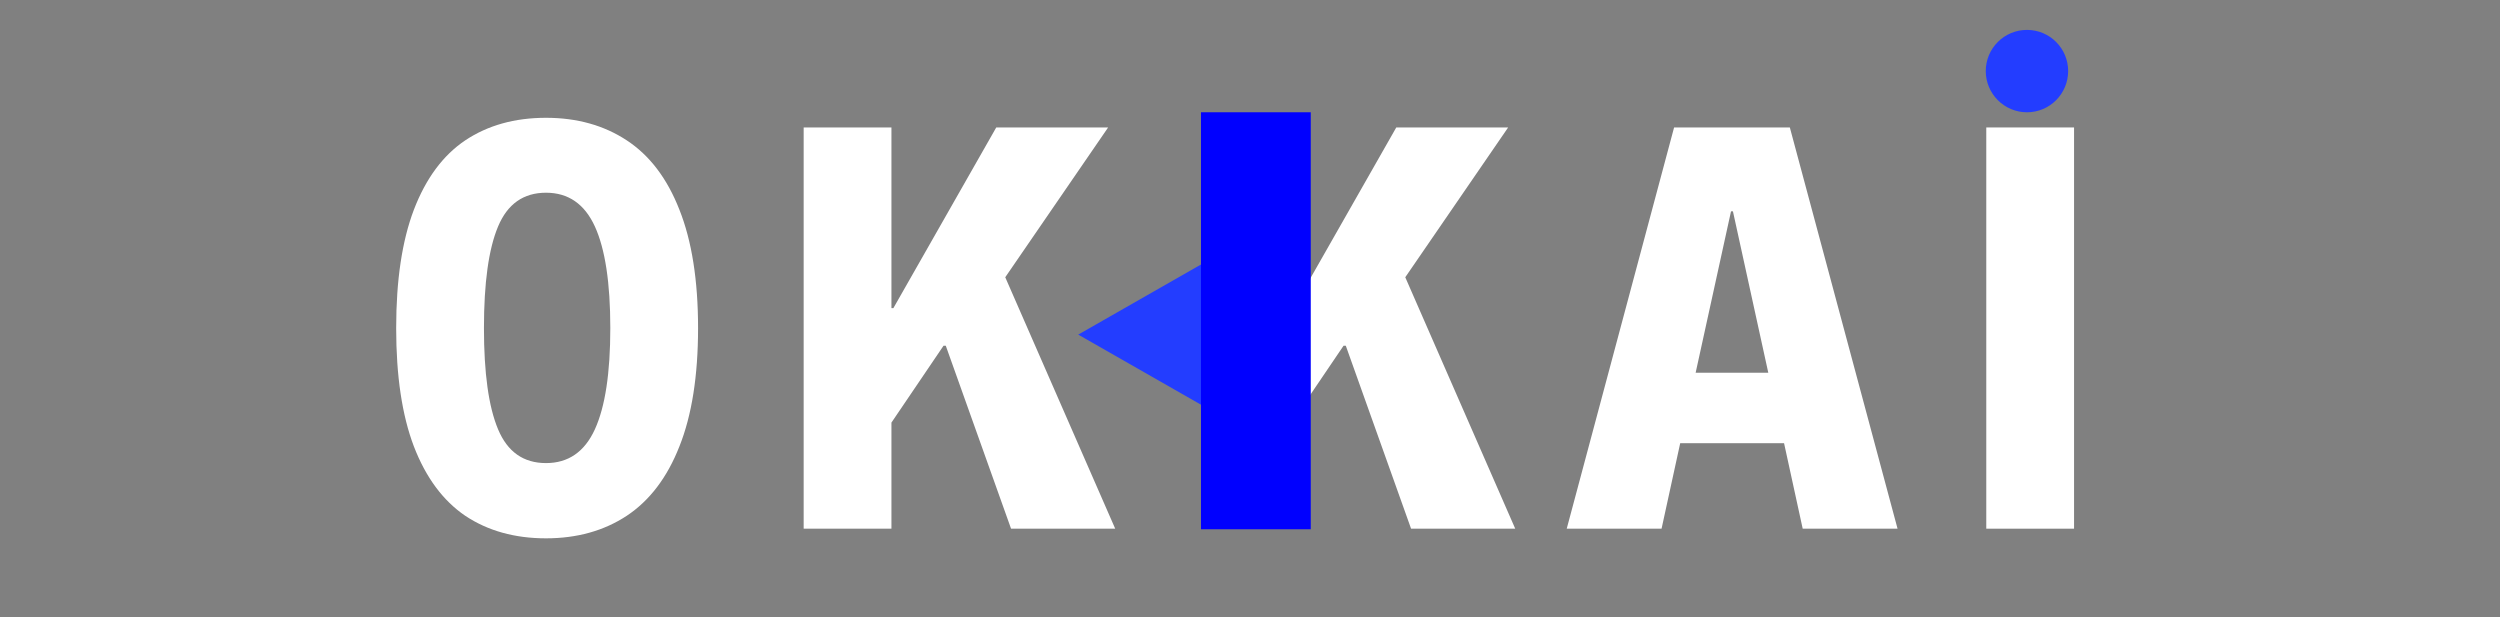 <svg xmlns="http://www.w3.org/2000/svg" xmlns:xlink="http://www.w3.org/1999/xlink" width="162" zoomAndPan="magnify" viewBox="0 0 121.5 30" height="40" preserveAspectRatio="xMidYMid meet" version="1.2"><rect x="0" y="0" width="121.5" height="30" fill="#808080" stroke="none"/><defs><clipPath id="9618faff73"><path d="M 52.402 10.793 L 61.977 10.793 L 61.977 21.746 L 52.402 21.746 Z M 52.402 10.793 "/></clipPath><clipPath id="2c5e499711"><path d="M 52.402 16.262 L 61.977 21.73 L 61.977 10.793 Z M 52.402 16.262 "/></clipPath><clipPath id="d8835119f8"><path d="M 96.508 1.453 L 100.512 1.453 L 100.512 5.457 L 96.508 5.457 Z M 96.508 1.453 "/></clipPath><clipPath id="78d05a76ff"><path d="M 98.512 1.453 C 97.406 1.453 96.508 2.348 96.508 3.453 C 96.508 4.559 97.406 5.457 98.512 5.457 C 99.617 5.457 100.512 4.559 100.512 3.453 C 100.512 2.348 99.617 1.453 98.512 1.453 Z M 98.512 1.453 "/></clipPath><clipPath id="ef8cd52713"><path d="M 58.367 5.457 L 63.703 5.457 L 63.703 25.723 L 58.367 25.723 Z M 58.367 5.457 "/></clipPath></defs><g id="13e44de872"><g style="fill:#ffffff;fill-opacity:1;"><g transform="translate(18.145, 25.694)"><path style="stroke:none" d="M 8.391 0.469 C 6.867 0.469 5.562 0.102 4.469 -0.625 C 3.383 -1.363 2.551 -2.488 1.969 -4 C 1.395 -5.508 1.109 -7.426 1.109 -9.75 C 1.109 -12.07 1.395 -13.988 1.969 -15.5 C 2.551 -17.02 3.383 -18.145 4.469 -18.875 C 5.562 -19.602 6.867 -19.969 8.391 -19.969 C 9.898 -19.969 11.207 -19.602 12.312 -18.875 C 13.426 -18.145 14.281 -17.02 14.875 -15.5 C 15.477 -13.988 15.781 -12.07 15.781 -9.75 C 15.781 -7.426 15.477 -5.508 14.875 -4 C 14.281 -2.488 13.426 -1.363 12.312 -0.625 C 11.207 0.102 9.898 0.469 8.391 0.469 Z M 8.391 -3.188 C 9.473 -3.188 10.266 -3.734 10.766 -4.828 C 11.266 -5.922 11.516 -7.562 11.516 -9.75 C 11.516 -11.945 11.266 -13.594 10.766 -14.688 C 10.266 -15.781 9.473 -16.328 8.391 -16.328 C 7.297 -16.328 6.52 -15.781 6.062 -14.688 C 5.602 -13.594 5.375 -11.945 5.375 -9.75 C 5.375 -7.562 5.602 -5.922 6.062 -4.828 C 6.52 -3.734 7.297 -3.188 8.391 -3.188 Z M 8.391 -3.188 "/></g></g><g style="fill:#ffffff;fill-opacity:1;"><g transform="translate(36.996, 25.694)"><path style="stroke:none" d="M 2.062 0 L 2.062 -19.5 L 6.328 -19.5 L 6.328 -10.719 L 6.422 -10.719 L 11.422 -19.5 L 16.859 -19.5 L 11.859 -12.219 L 17.203 0 L 12.141 0 L 8.969 -8.891 L 8.859 -8.891 L 6.328 -5.156 L 6.328 0 Z M 2.062 0 "/></g></g><g style="fill:#ffffff;fill-opacity:1;"><g transform="translate(56.437, 25.694)"><path style="stroke:none" d="M 2.062 0 L 2.062 -19.5 L 6.328 -19.5 L 6.328 -10.719 L 6.422 -10.719 L 11.422 -19.5 L 16.859 -19.5 L 11.859 -12.219 L 17.203 0 L 12.141 0 L 8.969 -8.891 L 8.859 -8.891 L 6.328 -5.156 L 6.328 0 Z M 2.062 0 "/></g></g><g style="fill:#ffffff;fill-opacity:1;"><g transform="translate(75.877, 25.694)"><path style="stroke:none" d="M 11.734 0 L 10.828 -4.156 L 5.781 -4.156 L 4.875 0 L 0.266 0 L 5.484 -19.5 L 11.109 -19.5 L 16.344 0 Z M 6.531 -7.578 L 10.062 -7.578 L 8.344 -15.422 L 8.25 -15.422 Z M 6.531 -7.578 "/></g></g><g style="fill:#ffffff;fill-opacity:1;"><g transform="translate(94.471, 25.694)"><path style="stroke:none" d="M 2.062 0 L 2.062 -19.5 L 6.328 -19.5 L 6.328 0 Z M 2.062 0 "/></g></g><g clip-rule="nonzero" clip-path="url(#9618faff73)"><g clip-rule="nonzero" clip-path="url(#2c5e499711)"><path style=" stroke:none;fill-rule:nonzero;fill:#233dff;fill-opacity:1;" d="M 61.977 10.793 L 61.977 21.746 L 52.402 21.746 L 52.402 10.793 Z M 61.977 10.793 "/></g></g><g clip-rule="nonzero" clip-path="url(#d8835119f8)"><g clip-rule="nonzero" clip-path="url(#78d05a76ff)"><path style=" stroke:none;fill-rule:nonzero;fill:#233dff;fill-opacity:1;" d="M 96.508 1.453 L 100.512 1.453 L 100.512 5.457 L 96.508 5.457 Z M 96.508 1.453 "/></g></g><g clip-rule="nonzero" clip-path="url(#ef8cd52713)"><path style=" stroke:none;fill-rule:nonzero;fill:#0000ff;fill-opacity:1;" d="M 58.367 5.457 L 63.703 5.457 L 63.703 25.73 L 58.367 25.73 Z M 58.367 5.457 "/></g></g></svg>